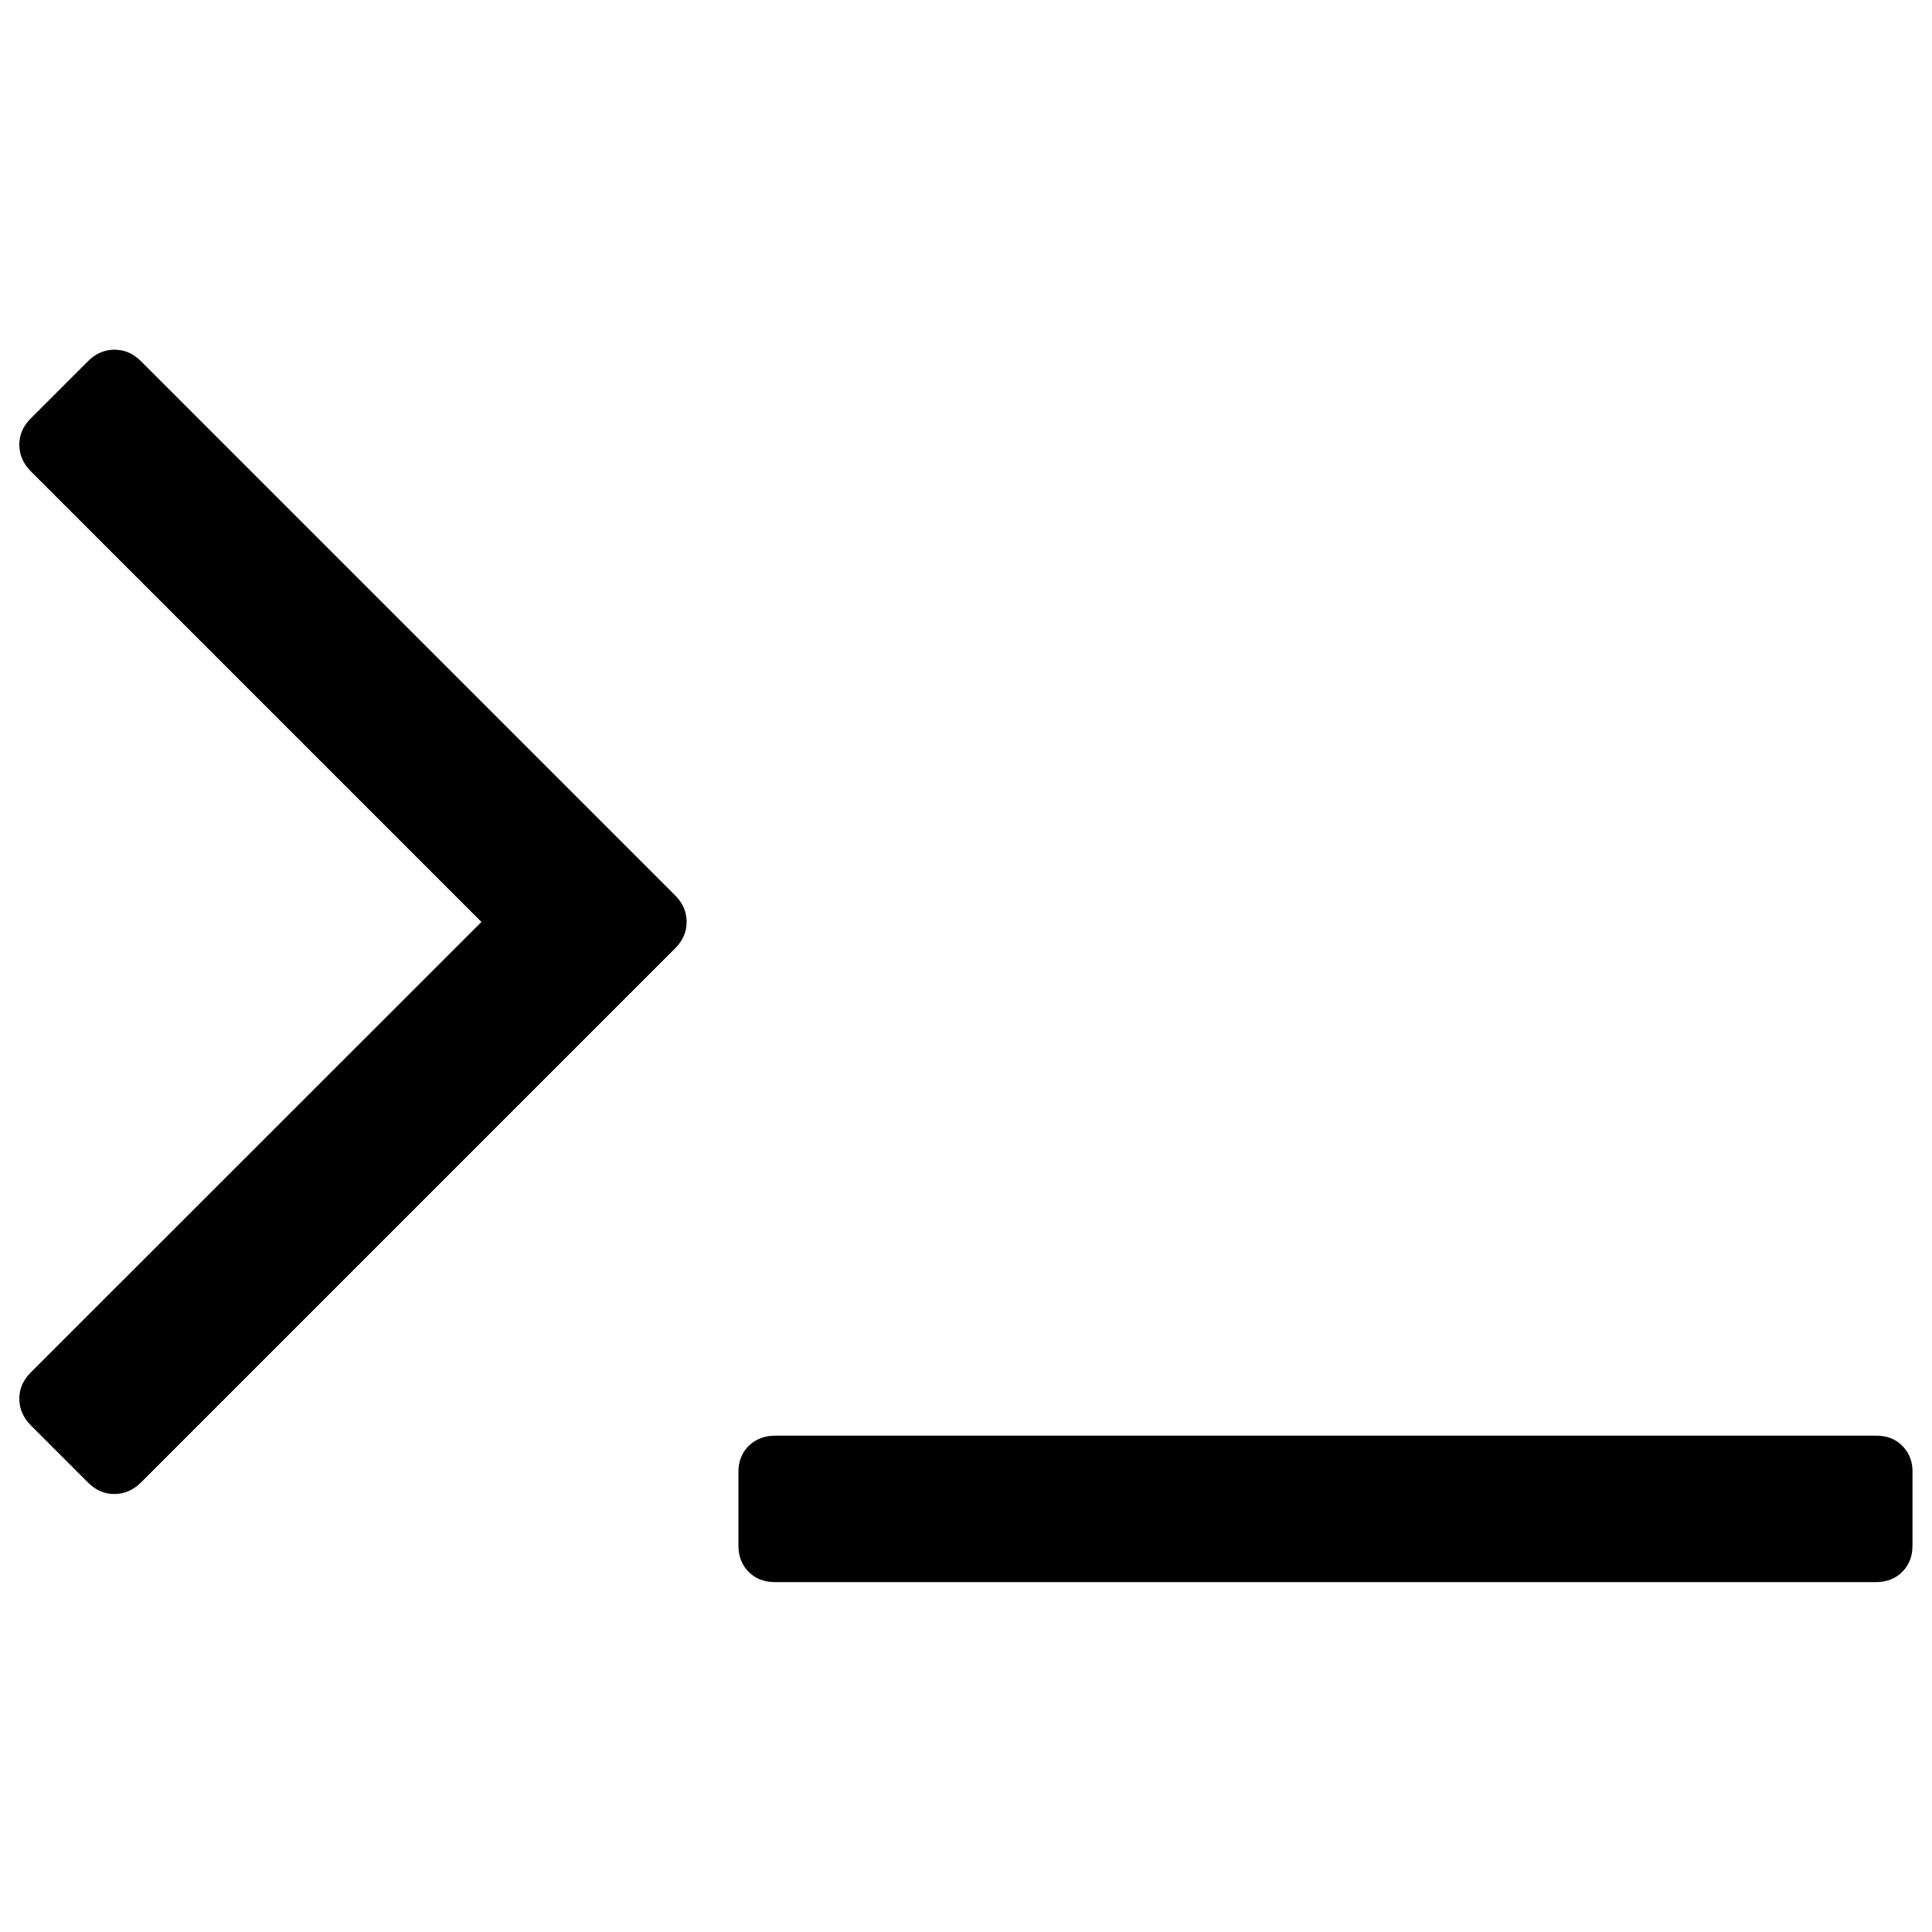 <svg version="1.1" xmlns="http://www.w3.org/2000/svg" xmlns:xlink="http://www.w3.org/1999/xlink" x="0px" y="0px" viewBox="0 0 1000 1000" enable-background="new 0 0 1000 1000" xml:space="preserve">
<g><g><g><path d="M984.7,748.4c-3.5-3.6-8.1-5.3-13.6-5.3H401.2c-5.5,0-10.1,1.8-13.7,5.3c-3.6,3.6-5.3,8.1-5.3,13.6v38c0,5.5,1.8,10.1,5.3,13.6c3.6,3.6,8.1,5.3,13.7,5.3H971c5.5,0,10.1-1.8,13.6-5.3c3.6-3.6,5.3-8.1,5.3-13.6v-38C990,756.5,988.2,752,984.7,748.4z"/><path d="M72.9,186.9c-4-4-8.5-5.9-13.7-5.9c-5.1,0-9.7,2-13.6,5.9l-29.7,29.7c-4,4-5.9,8.5-5.9,13.6c0,5.2,2,9.7,5.9,13.7l233.3,233.3L15.9,710.4c-4,4-5.9,8.5-5.9,13.6c0,5.2,2,9.7,5.9,13.7l29.7,29.7c4,4,8.5,5.9,13.6,5.9s9.7-2,13.7-5.9l276.6-276.6c4-4,5.9-8.5,5.9-13.7c0-5.1-2-9.7-5.9-13.6L72.9,186.9z"/></g></g><g></g><g></g><g></g><g></g><g></g><g></g><g></g><g></g><g></g><g></g><g></g><g></g><g></g><g></g><g></g></g>
</svg>
